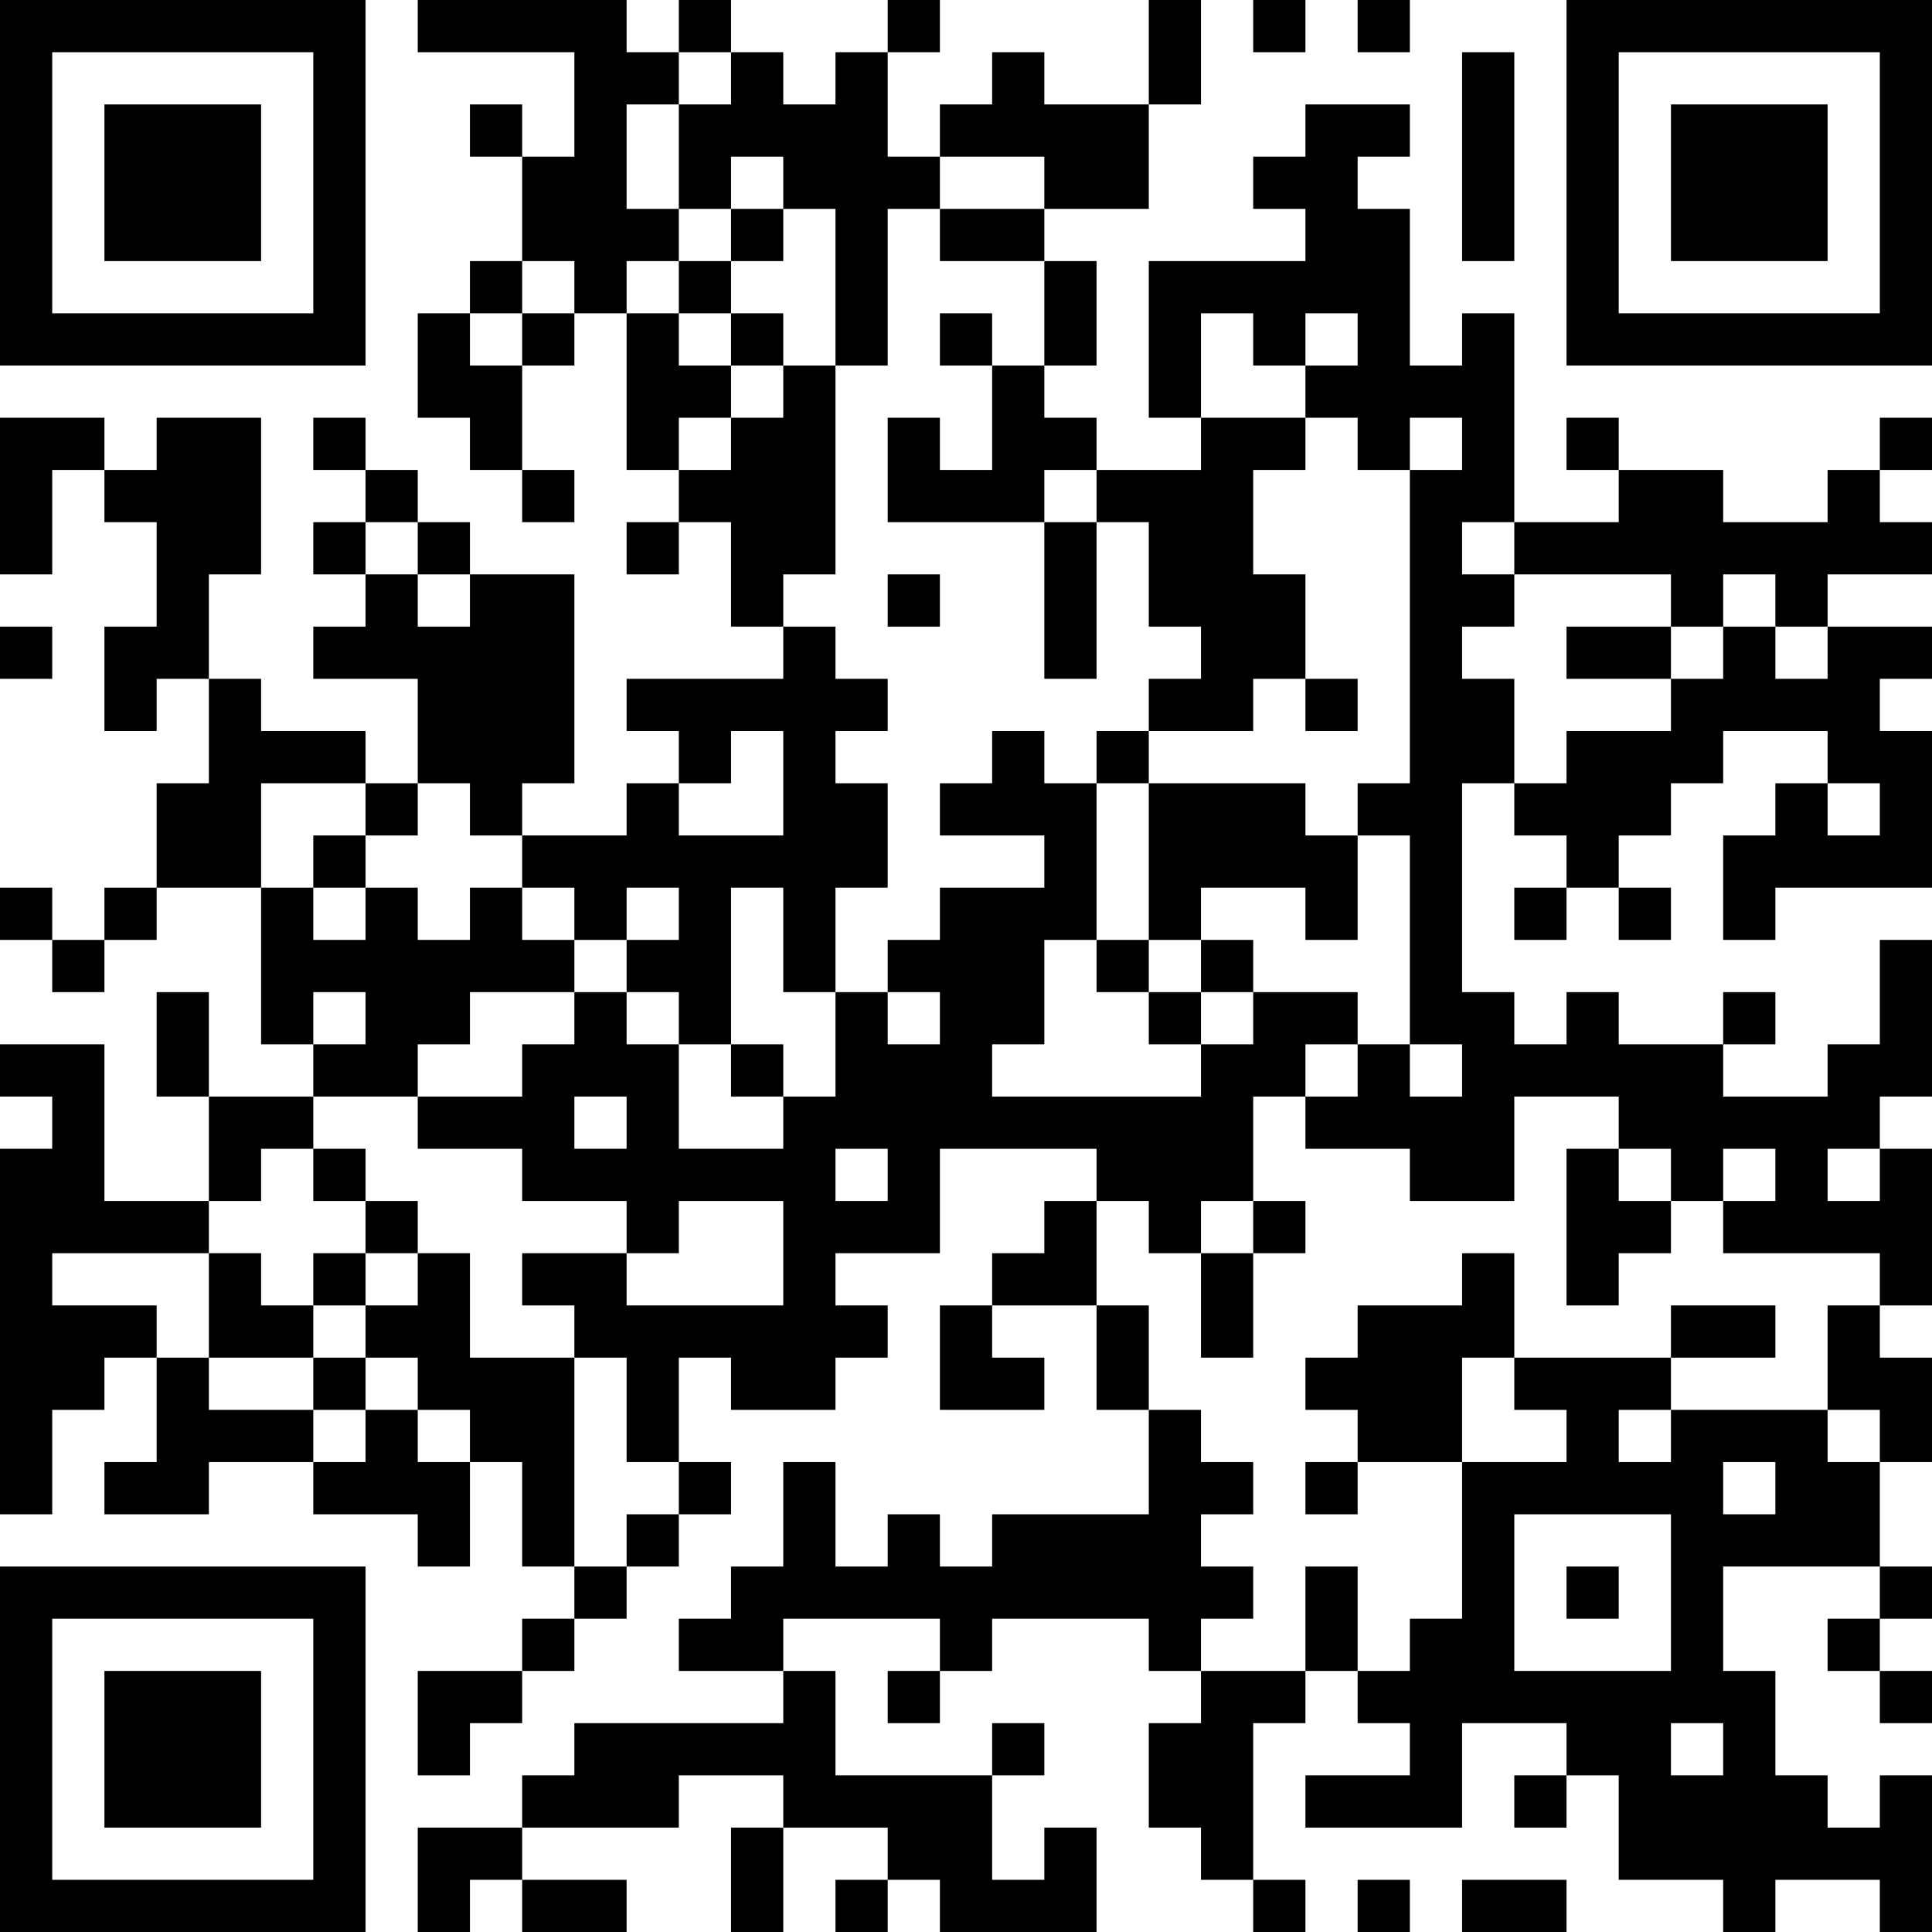 <?xml version="1.0" encoding="UTF-8"?>
<svg xmlns="http://www.w3.org/2000/svg" version="1.1" width="400" height="400" viewBox="0 0 400 400"><rect x="0" y="0" width="400" height="400" fill="#ffffff"/><g transform="scale(10.811)"><g transform="translate(0,0)"><path fill-rule="evenodd" d="M8 0L8 1L11 1L11 3L10 3L10 2L9 2L9 3L10 3L10 5L9 5L9 6L8 6L8 8L9 8L9 9L10 9L10 10L11 10L11 9L10 9L10 7L11 7L11 6L12 6L12 9L13 9L13 10L12 10L12 11L13 11L13 10L14 10L14 12L15 12L15 13L12 13L12 14L13 14L13 15L12 15L12 16L10 16L10 15L11 15L11 11L9 11L9 10L8 10L8 9L7 9L7 8L6 8L6 9L7 9L7 10L6 10L6 11L7 11L7 12L6 12L6 13L8 13L8 15L7 15L7 14L5 14L5 13L4 13L4 11L5 11L5 8L3 8L3 9L2 9L2 8L0 8L0 11L1 11L1 9L2 9L2 10L3 10L3 12L2 12L2 14L3 14L3 13L4 13L4 15L3 15L3 17L2 17L2 18L1 18L1 17L0 17L0 18L1 18L1 19L2 19L2 18L3 18L3 17L5 17L5 20L6 20L6 21L4 21L4 19L3 19L3 21L4 21L4 23L2 23L2 20L0 20L0 21L1 21L1 22L0 22L0 29L1 29L1 27L2 27L2 26L3 26L3 28L2 28L2 29L4 29L4 28L6 28L6 29L8 29L8 30L9 30L9 28L10 28L10 30L11 30L11 31L10 31L10 32L8 32L8 34L9 34L9 33L10 33L10 32L11 32L11 31L12 31L12 30L13 30L13 29L14 29L14 28L13 28L13 26L14 26L14 27L16 27L16 26L17 26L17 25L16 25L16 24L18 24L18 22L21 22L21 23L20 23L20 24L19 24L19 25L18 25L18 27L20 27L20 26L19 26L19 25L21 25L21 27L22 27L22 29L19 29L19 30L18 30L18 29L17 29L17 30L16 30L16 28L15 28L15 30L14 30L14 31L13 31L13 32L15 32L15 33L11 33L11 34L10 34L10 35L8 35L8 37L9 37L9 36L10 36L10 37L12 37L12 36L10 36L10 35L13 35L13 34L15 34L15 35L14 35L14 37L15 37L15 35L17 35L17 36L16 36L16 37L17 37L17 36L18 36L18 37L21 37L21 35L20 35L20 36L19 36L19 34L20 34L20 33L19 33L19 34L16 34L16 32L15 32L15 31L18 31L18 32L17 32L17 33L18 33L18 32L19 32L19 31L22 31L22 32L23 32L23 33L22 33L22 35L23 35L23 36L24 36L24 37L25 37L25 36L24 36L24 33L25 33L25 32L26 32L26 33L27 33L27 34L25 34L25 35L28 35L28 33L30 33L30 34L29 34L29 35L30 35L30 34L31 34L31 36L33 36L33 37L34 37L34 36L36 36L36 37L37 37L37 34L36 34L36 35L35 35L35 34L34 34L34 32L33 32L33 30L36 30L36 31L35 31L35 32L36 32L36 33L37 33L37 32L36 32L36 31L37 31L37 30L36 30L36 28L37 28L37 26L36 26L36 25L37 25L37 22L36 22L36 21L37 21L37 18L36 18L36 20L35 20L35 21L33 21L33 20L34 20L34 19L33 19L33 20L31 20L31 19L30 19L30 20L29 20L29 19L28 19L28 15L29 15L29 16L30 16L30 17L29 17L29 18L30 18L30 17L31 17L31 18L32 18L32 17L31 17L31 16L32 16L32 15L33 15L33 14L35 14L35 15L34 15L34 16L33 16L33 18L34 18L34 17L37 17L37 14L36 14L36 13L37 13L37 12L35 12L35 11L37 11L37 10L36 10L36 9L37 9L37 8L36 8L36 9L35 9L35 10L33 10L33 9L31 9L31 8L30 8L30 9L31 9L31 10L29 10L29 6L28 6L28 7L27 7L27 4L26 4L26 3L27 3L27 2L25 2L25 3L24 3L24 4L25 4L25 5L22 5L22 8L23 8L23 9L21 9L21 8L20 8L20 7L21 7L21 5L20 5L20 4L22 4L22 2L23 2L23 0L22 0L22 2L20 2L20 1L19 1L19 2L18 2L18 3L17 3L17 1L18 1L18 0L17 0L17 1L16 1L16 2L15 2L15 1L14 1L14 0L13 0L13 1L12 1L12 0ZM24 0L24 1L25 1L25 0ZM26 0L26 1L27 1L27 0ZM13 1L13 2L12 2L12 4L13 4L13 5L12 5L12 6L13 6L13 7L14 7L14 8L13 8L13 9L14 9L14 8L15 8L15 7L16 7L16 11L15 11L15 12L16 12L16 13L17 13L17 14L16 14L16 15L17 15L17 17L16 17L16 19L15 19L15 17L14 17L14 20L13 20L13 19L12 19L12 18L13 18L13 17L12 17L12 18L11 18L11 17L10 17L10 16L9 16L9 15L8 15L8 16L7 16L7 15L5 15L5 17L6 17L6 18L7 18L7 17L8 17L8 18L9 18L9 17L10 17L10 18L11 18L11 19L9 19L9 20L8 20L8 21L6 21L6 22L5 22L5 23L4 23L4 24L1 24L1 25L3 25L3 26L4 26L4 27L6 27L6 28L7 28L7 27L8 27L8 28L9 28L9 27L8 27L8 26L7 26L7 25L8 25L8 24L9 24L9 26L11 26L11 30L12 30L12 29L13 29L13 28L12 28L12 26L11 26L11 25L10 25L10 24L12 24L12 25L15 25L15 23L13 23L13 24L12 24L12 23L10 23L10 22L8 22L8 21L10 21L10 20L11 20L11 19L12 19L12 20L13 20L13 22L15 22L15 21L16 21L16 19L17 19L17 20L18 20L18 19L17 19L17 18L18 18L18 17L20 17L20 16L18 16L18 15L19 15L19 14L20 14L20 15L21 15L21 18L20 18L20 20L19 20L19 21L23 21L23 20L24 20L24 19L26 19L26 20L25 20L25 21L24 21L24 23L23 23L23 24L22 24L22 23L21 23L21 25L22 25L22 27L23 27L23 28L24 28L24 29L23 29L23 30L24 30L24 31L23 31L23 32L25 32L25 30L26 30L26 32L27 32L27 31L28 31L28 28L30 28L30 27L29 27L29 26L32 26L32 27L31 27L31 28L32 28L32 27L35 27L35 28L36 28L36 27L35 27L35 25L36 25L36 24L33 24L33 23L34 23L34 22L33 22L33 23L32 23L32 22L31 22L31 21L29 21L29 23L27 23L27 22L25 22L25 21L26 21L26 20L27 20L27 21L28 21L28 20L27 20L27 16L26 16L26 15L27 15L27 9L28 9L28 8L27 8L27 9L26 9L26 8L25 8L25 7L26 7L26 6L25 6L25 7L24 7L24 6L23 6L23 8L25 8L25 9L24 9L24 11L25 11L25 13L24 13L24 14L22 14L22 13L23 13L23 12L22 12L22 10L21 10L21 9L20 9L20 10L17 10L17 8L18 8L18 9L19 9L19 7L20 7L20 5L18 5L18 4L20 4L20 3L18 3L18 4L17 4L17 7L16 7L16 4L15 4L15 3L14 3L14 4L13 4L13 2L14 2L14 1ZM28 1L28 5L29 5L29 1ZM14 4L14 5L13 5L13 6L14 6L14 7L15 7L15 6L14 6L14 5L15 5L15 4ZM10 5L10 6L9 6L9 7L10 7L10 6L11 6L11 5ZM18 6L18 7L19 7L19 6ZM7 10L7 11L8 11L8 12L9 12L9 11L8 11L8 10ZM20 10L20 13L21 13L21 10ZM28 10L28 11L29 11L29 12L28 12L28 13L29 13L29 15L30 15L30 14L32 14L32 13L33 13L33 12L34 12L34 13L35 13L35 12L34 12L34 11L33 11L33 12L32 12L32 11L29 11L29 10ZM17 11L17 12L18 12L18 11ZM0 12L0 13L1 13L1 12ZM30 12L30 13L32 13L32 12ZM25 13L25 14L26 14L26 13ZM14 14L14 15L13 15L13 16L15 16L15 14ZM21 14L21 15L22 15L22 18L21 18L21 19L22 19L22 20L23 20L23 19L24 19L24 18L23 18L23 17L25 17L25 18L26 18L26 16L25 16L25 15L22 15L22 14ZM35 15L35 16L36 16L36 15ZM6 16L6 17L7 17L7 16ZM22 18L22 19L23 19L23 18ZM6 19L6 20L7 20L7 19ZM14 20L14 21L15 21L15 20ZM11 21L11 22L12 22L12 21ZM6 22L6 23L7 23L7 24L6 24L6 25L5 25L5 24L4 24L4 26L6 26L6 27L7 27L7 26L6 26L6 25L7 25L7 24L8 24L8 23L7 23L7 22ZM16 22L16 23L17 23L17 22ZM30 22L30 25L31 25L31 24L32 24L32 23L31 23L31 22ZM35 22L35 23L36 23L36 22ZM24 23L24 24L23 24L23 26L24 26L24 24L25 24L25 23ZM28 24L28 25L26 25L26 26L25 26L25 27L26 27L26 28L25 28L25 29L26 29L26 28L28 28L28 26L29 26L29 24ZM32 25L32 26L34 26L34 25ZM33 28L33 29L34 29L34 28ZM29 29L29 32L32 32L32 29ZM30 30L30 31L31 31L31 30ZM32 33L32 34L33 34L33 33ZM26 36L26 37L27 37L27 36ZM28 36L28 37L30 37L30 36ZM0 0L0 7L7 7L7 0ZM1 1L1 6L6 6L6 1ZM2 2L2 5L5 5L5 2ZM30 0L30 7L37 7L37 0ZM31 1L31 6L36 6L36 1ZM32 2L32 5L35 5L35 2ZM0 30L0 37L7 37L7 30ZM1 31L1 36L6 36L6 31ZM2 32L2 35L5 35L5 32Z" fill="#000000"/></g></g></svg>
